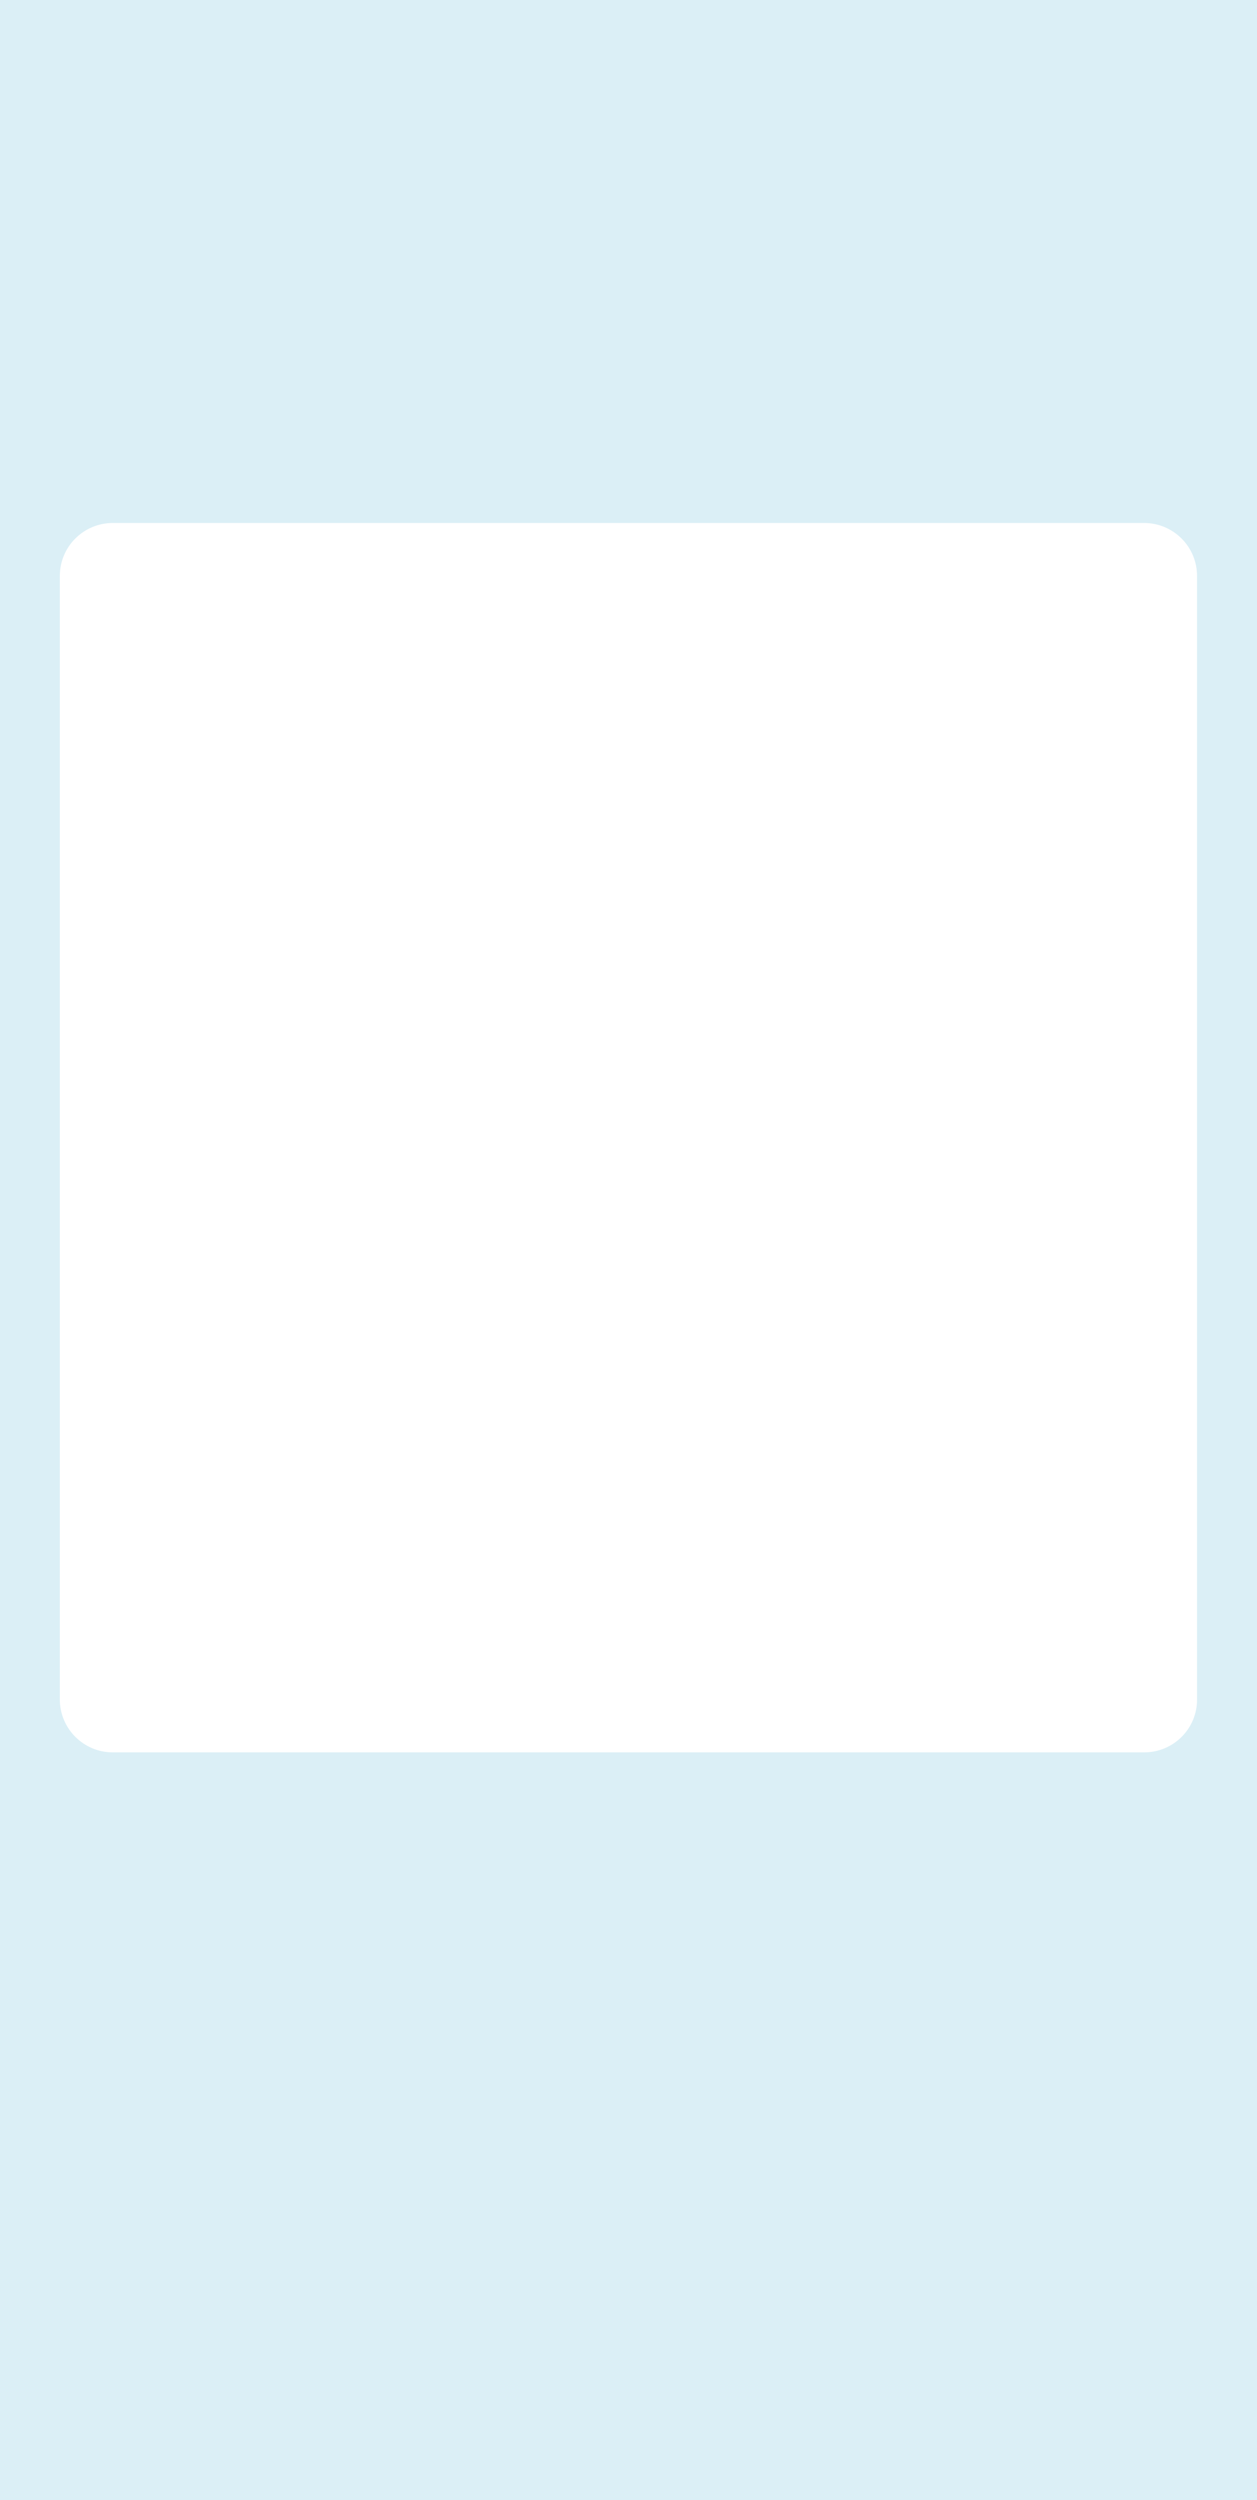 <svg version="1.1" id="Background" xmlns="http://www.w3.org/2000/svg" xmlns:xlink="http://www.w3.org/1999/xlink" x="0" y="0" viewBox="0 0 1000 1987.7" style="enable-background:new 0 0 1000 1987.7" xml:space="preserve"><rect x="0" y="0" width="1000" height="1987.7" fill="#333333" stroke="none"/><style>.st0,.st1,.st2,.st3{clip-path:url(#SVGID_00000009561825455302235330000005468024360938518162_)}.st0{fill:none;stroke:#f4721a;stroke-width:5.1;stroke-miterlimit:10}.st1,.st2,.st3{fill:#dbeff6}.st2,.st3{fill:#fff}.st3{opacity:.51;fill:#8bd4e9}</style><defs><path id="SVGID_1_" d="M0 0h1000v1987.7H0z"/></defs><clipPath id="SVGID_00000005228544739909652440000008471153065650684312_"><use xlink:href="#SVGID_1_" style="overflow:visible"/></clipPath><path style="clip-path:url(#SVGID_00000005228544739909652440000008471153065650684312_);fill:#dbeff6" d="M0 0h1000v6590.3H0z"/><path style="clip-path:url(#SVGID_00000005228544739909652440000008471153065650684312_);fill:#fff" d="M910.3 1393.2H89.7c-23.3 0-42.1-18.9-42.1-42.1V457.9c0-23.3 18.9-42.1 42.1-42.1h820.5c23.3 0 42.1 18.9 42.1 42.1v893.2c.1 23.3-18.8 42.1-42 42.1z"/></svg>
